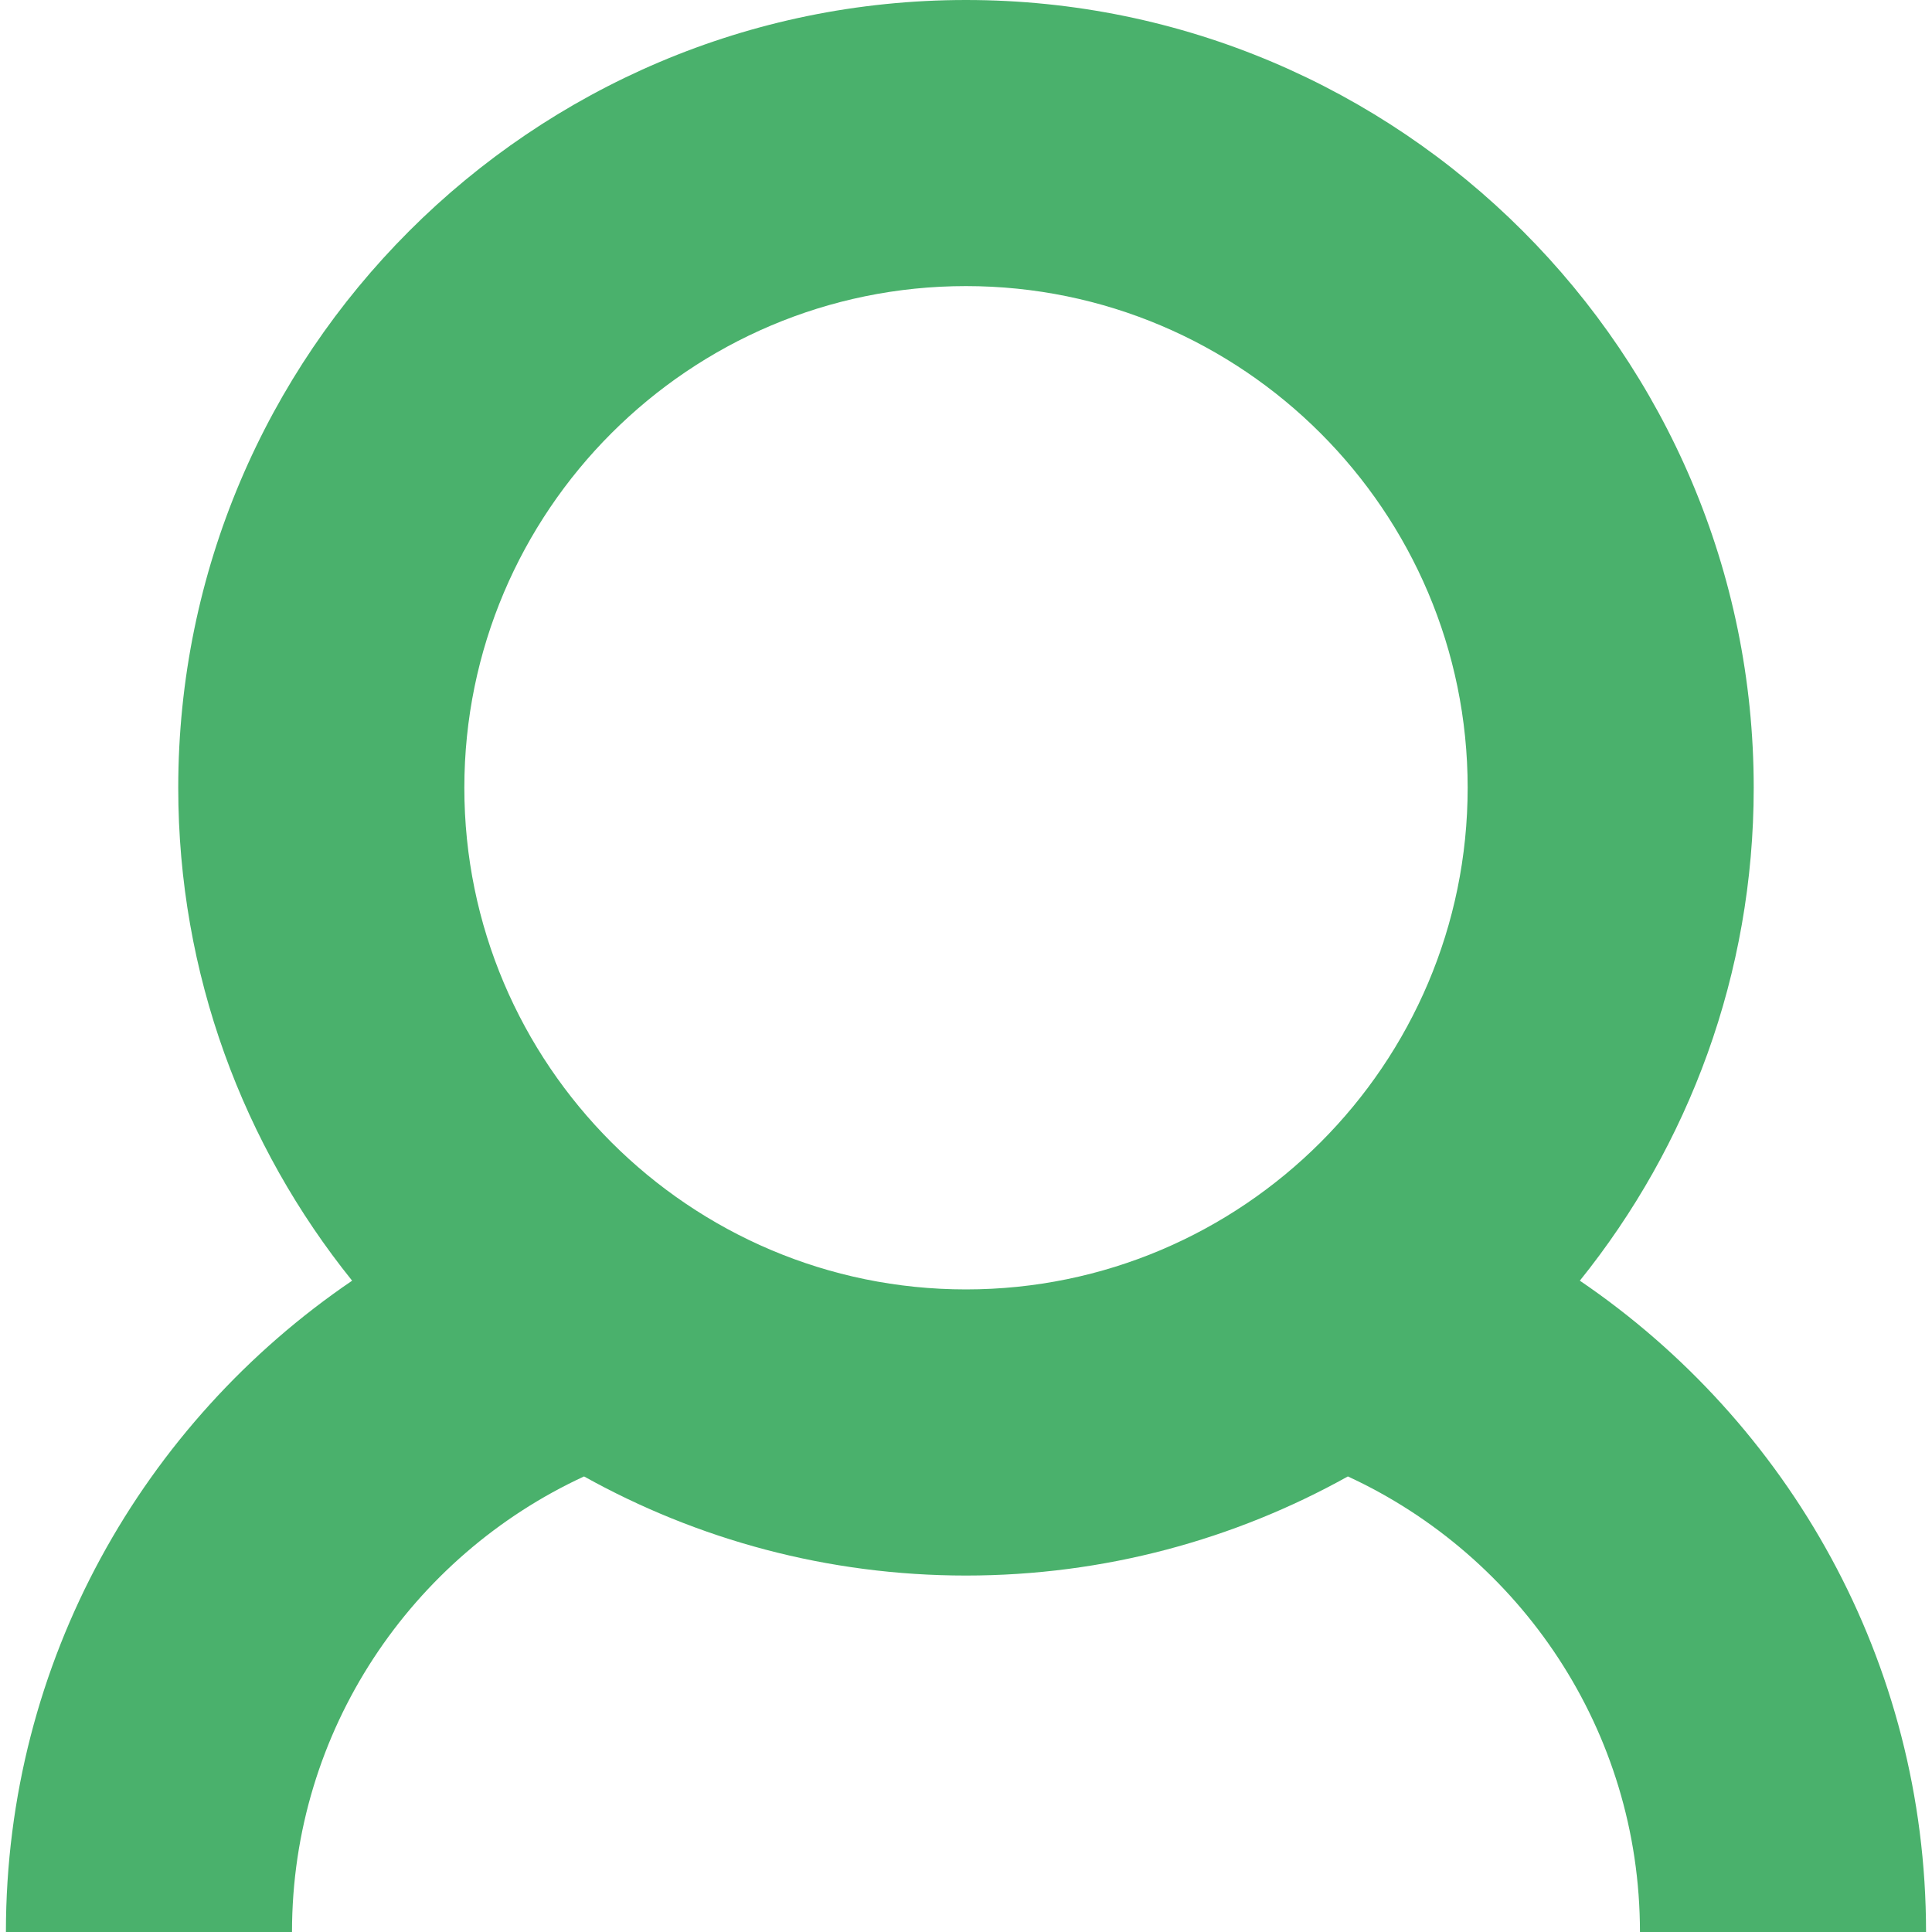 <?xml version="1.0" encoding="utf-8"?>
<!-- Generator: Adobe Illustrator 27.7.0, SVG Export Plug-In . SVG Version: 6.00 Build 0)  -->
<svg version="1.1" id="Layer_1" xmlns="http://www.w3.org/2000/svg" xmlns:xlink="http://www.w3.org/1999/xlink" x="0px" y="0px"
	 viewBox="0 0 500 500" style="enable-background:new 0 0 500 500;" xml:space="preserve">
<style type="text/css">
	.st0{clip-path:url(#SVGID_00000115480672760909737010000018147712684634320314_);fill:#4AB16C;}
</style>
<g>
	<defs>
		<rect id="SVGID_1_" x="1.53" width="496.95" height="500"/>
	</defs>
	<clipPath id="SVGID_00000041282168381831960810000009165338080207859373_">
		<use xlink:href="#SVGID_1_"  style="overflow:visible;"/>
	</clipPath>
	<path style="clip-path:url(#SVGID_00000041282168381831960810000009165338080207859373_);fill:#4AB16C;" d="M120.17,203.88
		c0-71.59,58.25-129.84,129.82-129.84c71.59,0,129.84,58.25,129.84,129.84S321.58,333.7,249.99,333.7
		C178.42,333.7,120.17,275.46,120.17,203.88 M408.86,331.44c28.13-34.95,45-79.32,45-127.56C453.86,91.46,362.41,0,249.99,0
		S46.13,91.46,46.13,203.88c0,48.25,16.88,92.61,45,127.56c-54,36.7-89.6,98.5-89.6,168.56h74.04c0-52.23,31.03-97.32,75.58-117.9
		c29.31,16.32,63,25.65,98.84,25.65c35.86,0,69.55-9.33,98.84-25.65c44.57,20.59,75.59,65.67,75.59,117.9h74.04
		C498.46,429.94,462.86,368.14,408.86,331.44"/>
</g>
</svg>
